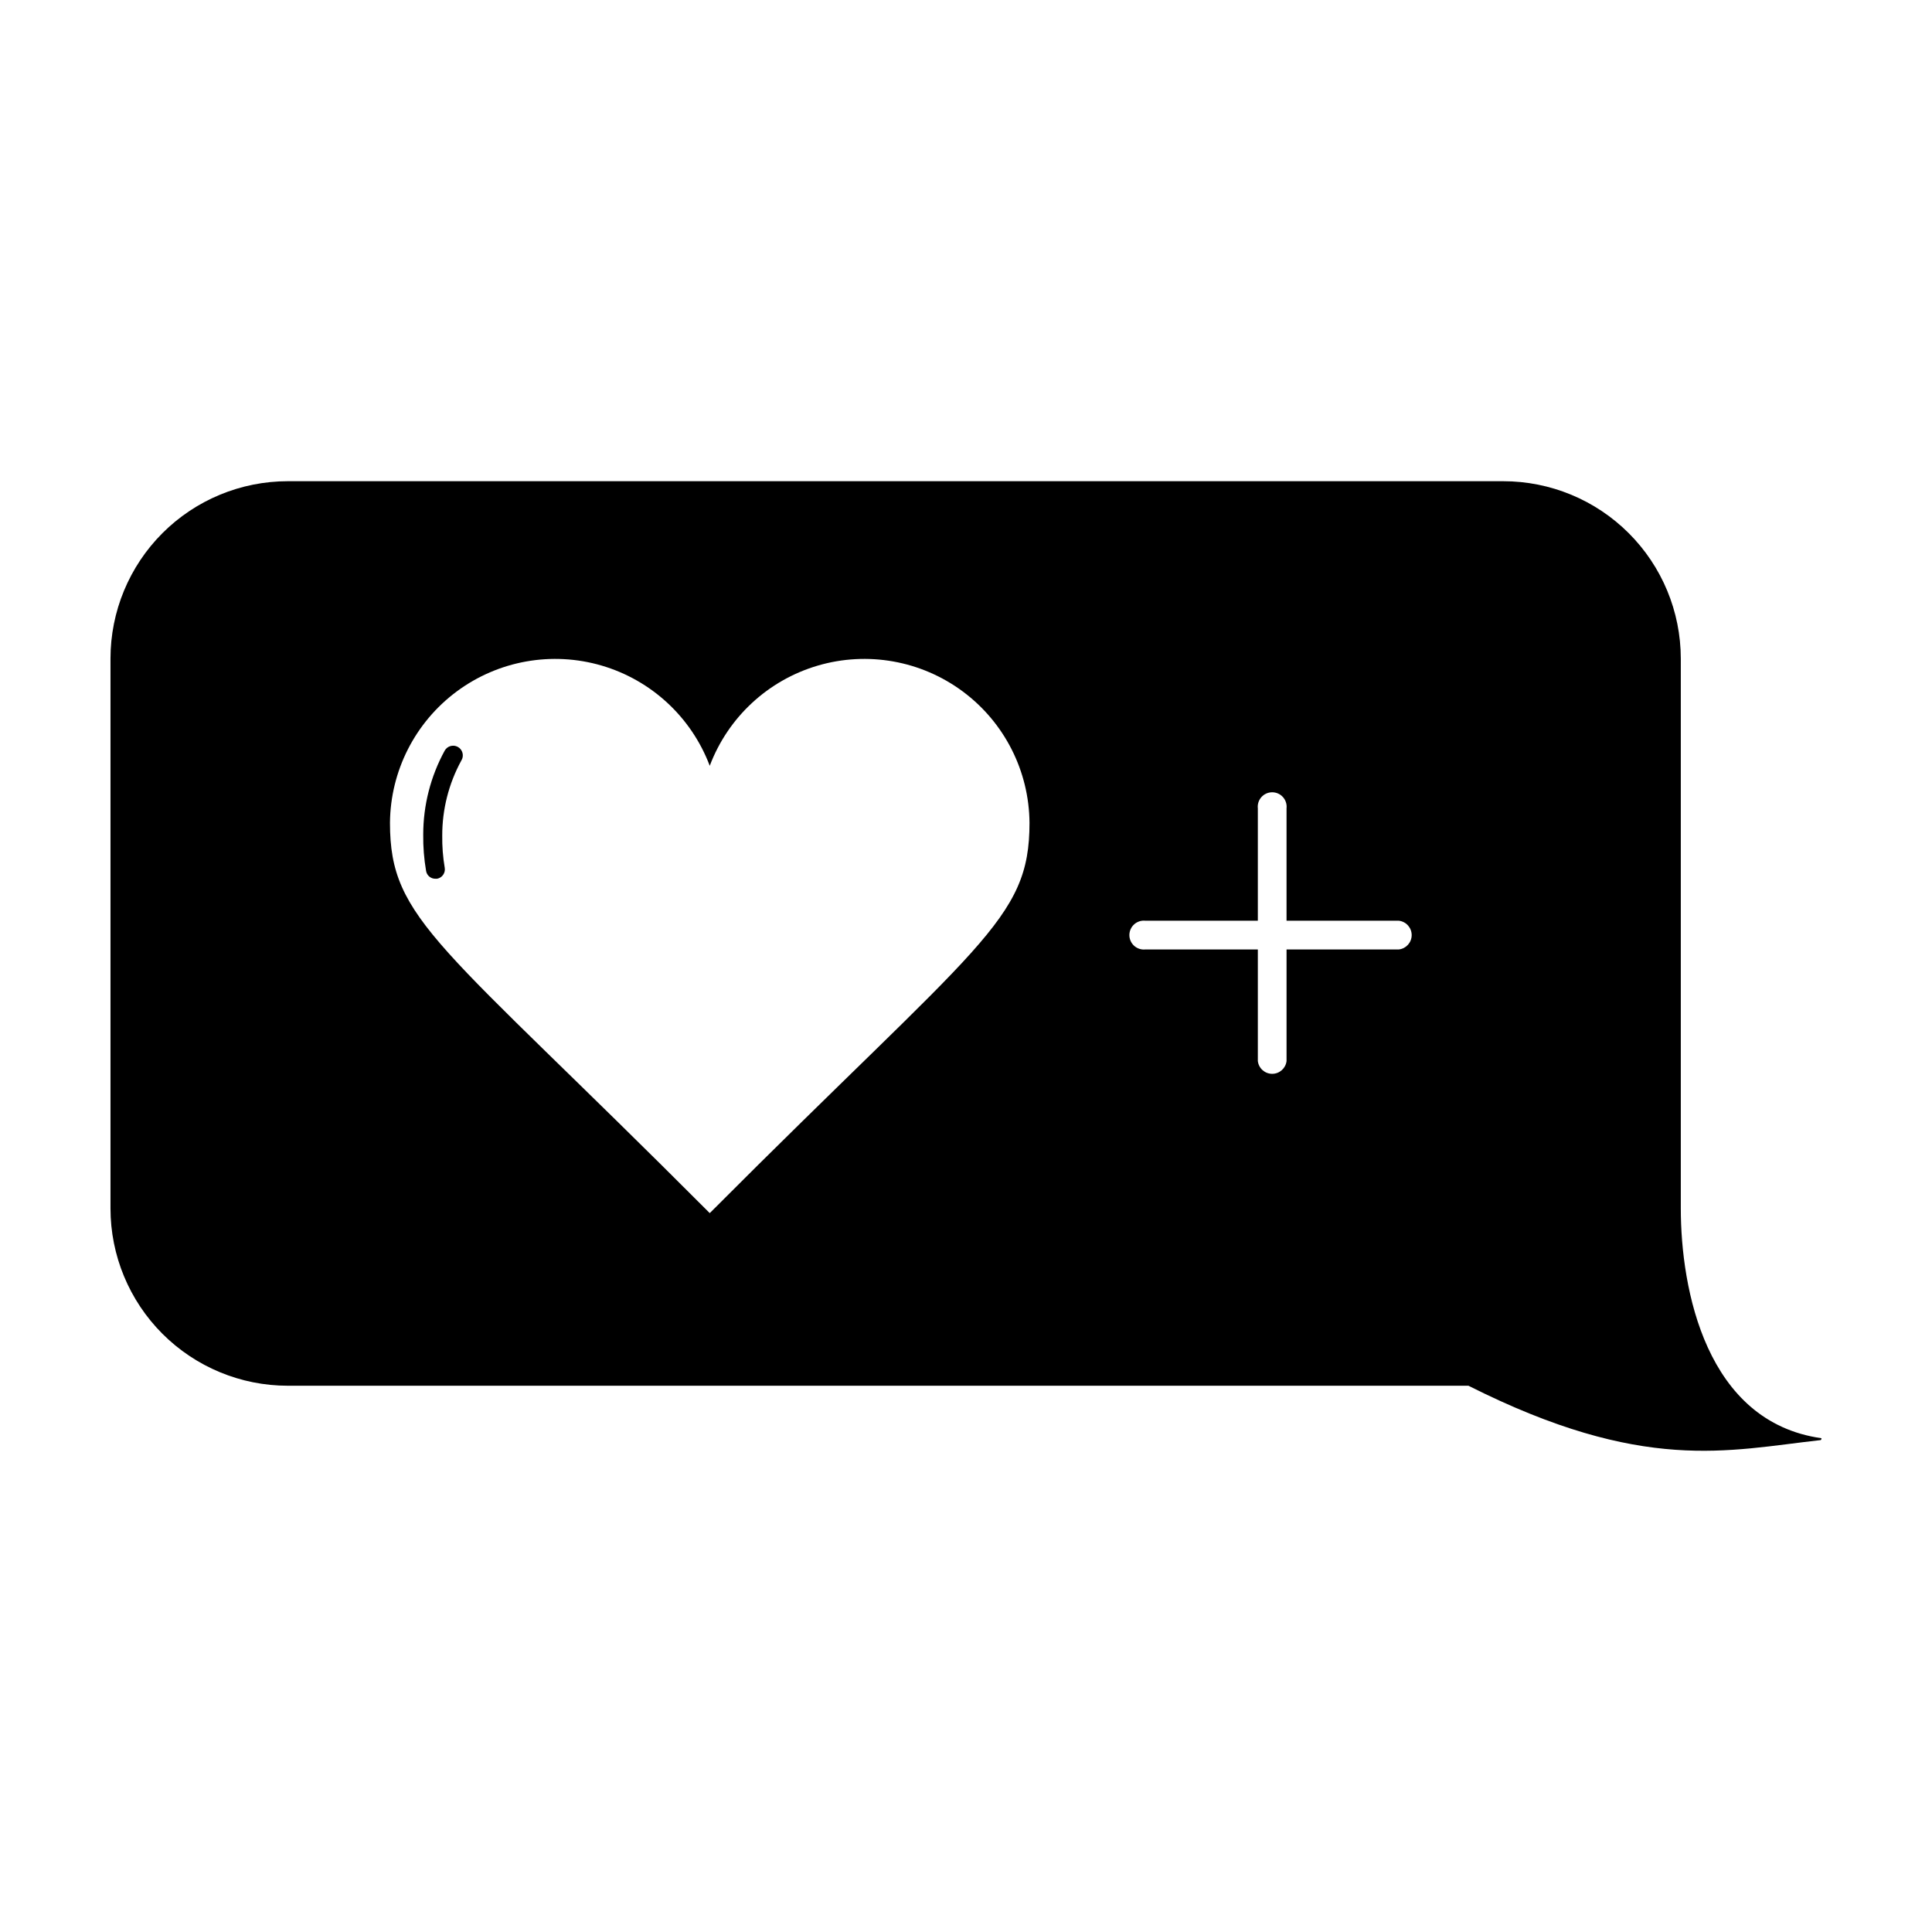 <?xml version="1.0" encoding="UTF-8"?>
<!-- Uploaded to: ICON Repo, www.svgrepo.com, Generator: ICON Repo Mixer Tools -->
<svg fill="#000000" width="800px" height="800px" version="1.1" viewBox="144 144 512 512" xmlns="http://www.w3.org/2000/svg">
 <g>
  <path d="m265.28 341.91c-1.227-0.645-2.742-0.199-3.426 1.008-3.738 6.824-5.695 14.484-5.695 22.266-0.039 3.227 0.215 6.445 0.758 9.625 0.199 1.203 1.246 2.082 2.469 2.066h0.453c1.359-0.258 2.258-1.562 2.016-2.922-0.477-2.812-0.695-5.664-0.656-8.516-0.016-6.934 1.719-13.762 5.039-19.852 0.395-0.605 0.516-1.348 0.332-2.051-0.18-0.699-0.648-1.289-1.289-1.625z"/>
  <path d="m626.71 525.14c-30.582-4.281-37.281-39.449-37.281-60.91v-145.7c-0.012-12.469-4.977-24.426-13.801-33.238-8.82-8.816-20.781-13.766-33.254-13.766h-322.09c-12.465 0-24.422 4.953-33.238 13.766-8.812 8.816-13.766 20.773-13.766 33.238v145.7c0 12.465 4.953 24.422 13.766 33.238 8.816 8.816 20.773 13.766 33.238 13.766h312.87c46.352 23.328 68.719 17.129 93.305 14.41 0.25-0.051 0.25-0.453 0.25-0.504zm-294.62-59.652c-71.645-71.84-84.742-77.484-84.742-103.43 0.109-13.734 6.656-26.621 17.684-34.809s25.254-10.727 38.434-6.856c13.176 3.871 23.773 13.699 28.625 26.551 4.848-12.852 15.445-22.68 28.625-26.551 13.176-3.871 27.406-1.332 38.434 6.856 11.027 8.188 17.574 21.074 17.68 34.809 0 25.945-13.098 31.59-84.738 103.43zm182.63-69.875h-29.773v29.57c-0.223 1.934-1.859 3.391-3.805 3.391-1.945 0-3.582-1.457-3.805-3.391v-29.57h-29.773c-1.086 0.125-2.172-0.223-2.988-0.949-0.812-0.723-1.281-1.766-1.281-2.856 0-1.094 0.469-2.133 1.281-2.859 0.816-0.727 1.902-1.07 2.988-0.945h29.773v-29.773c-0.125-1.086 0.219-2.172 0.945-2.988 0.727-0.816 1.77-1.281 2.859-1.281 1.094 0 2.133 0.465 2.859 1.281 0.727 0.816 1.07 1.902 0.945 2.988v29.773h29.773c1.934 0.223 3.391 1.859 3.391 3.805s-1.457 3.582-3.391 3.805z"/>
 </g>
</svg>